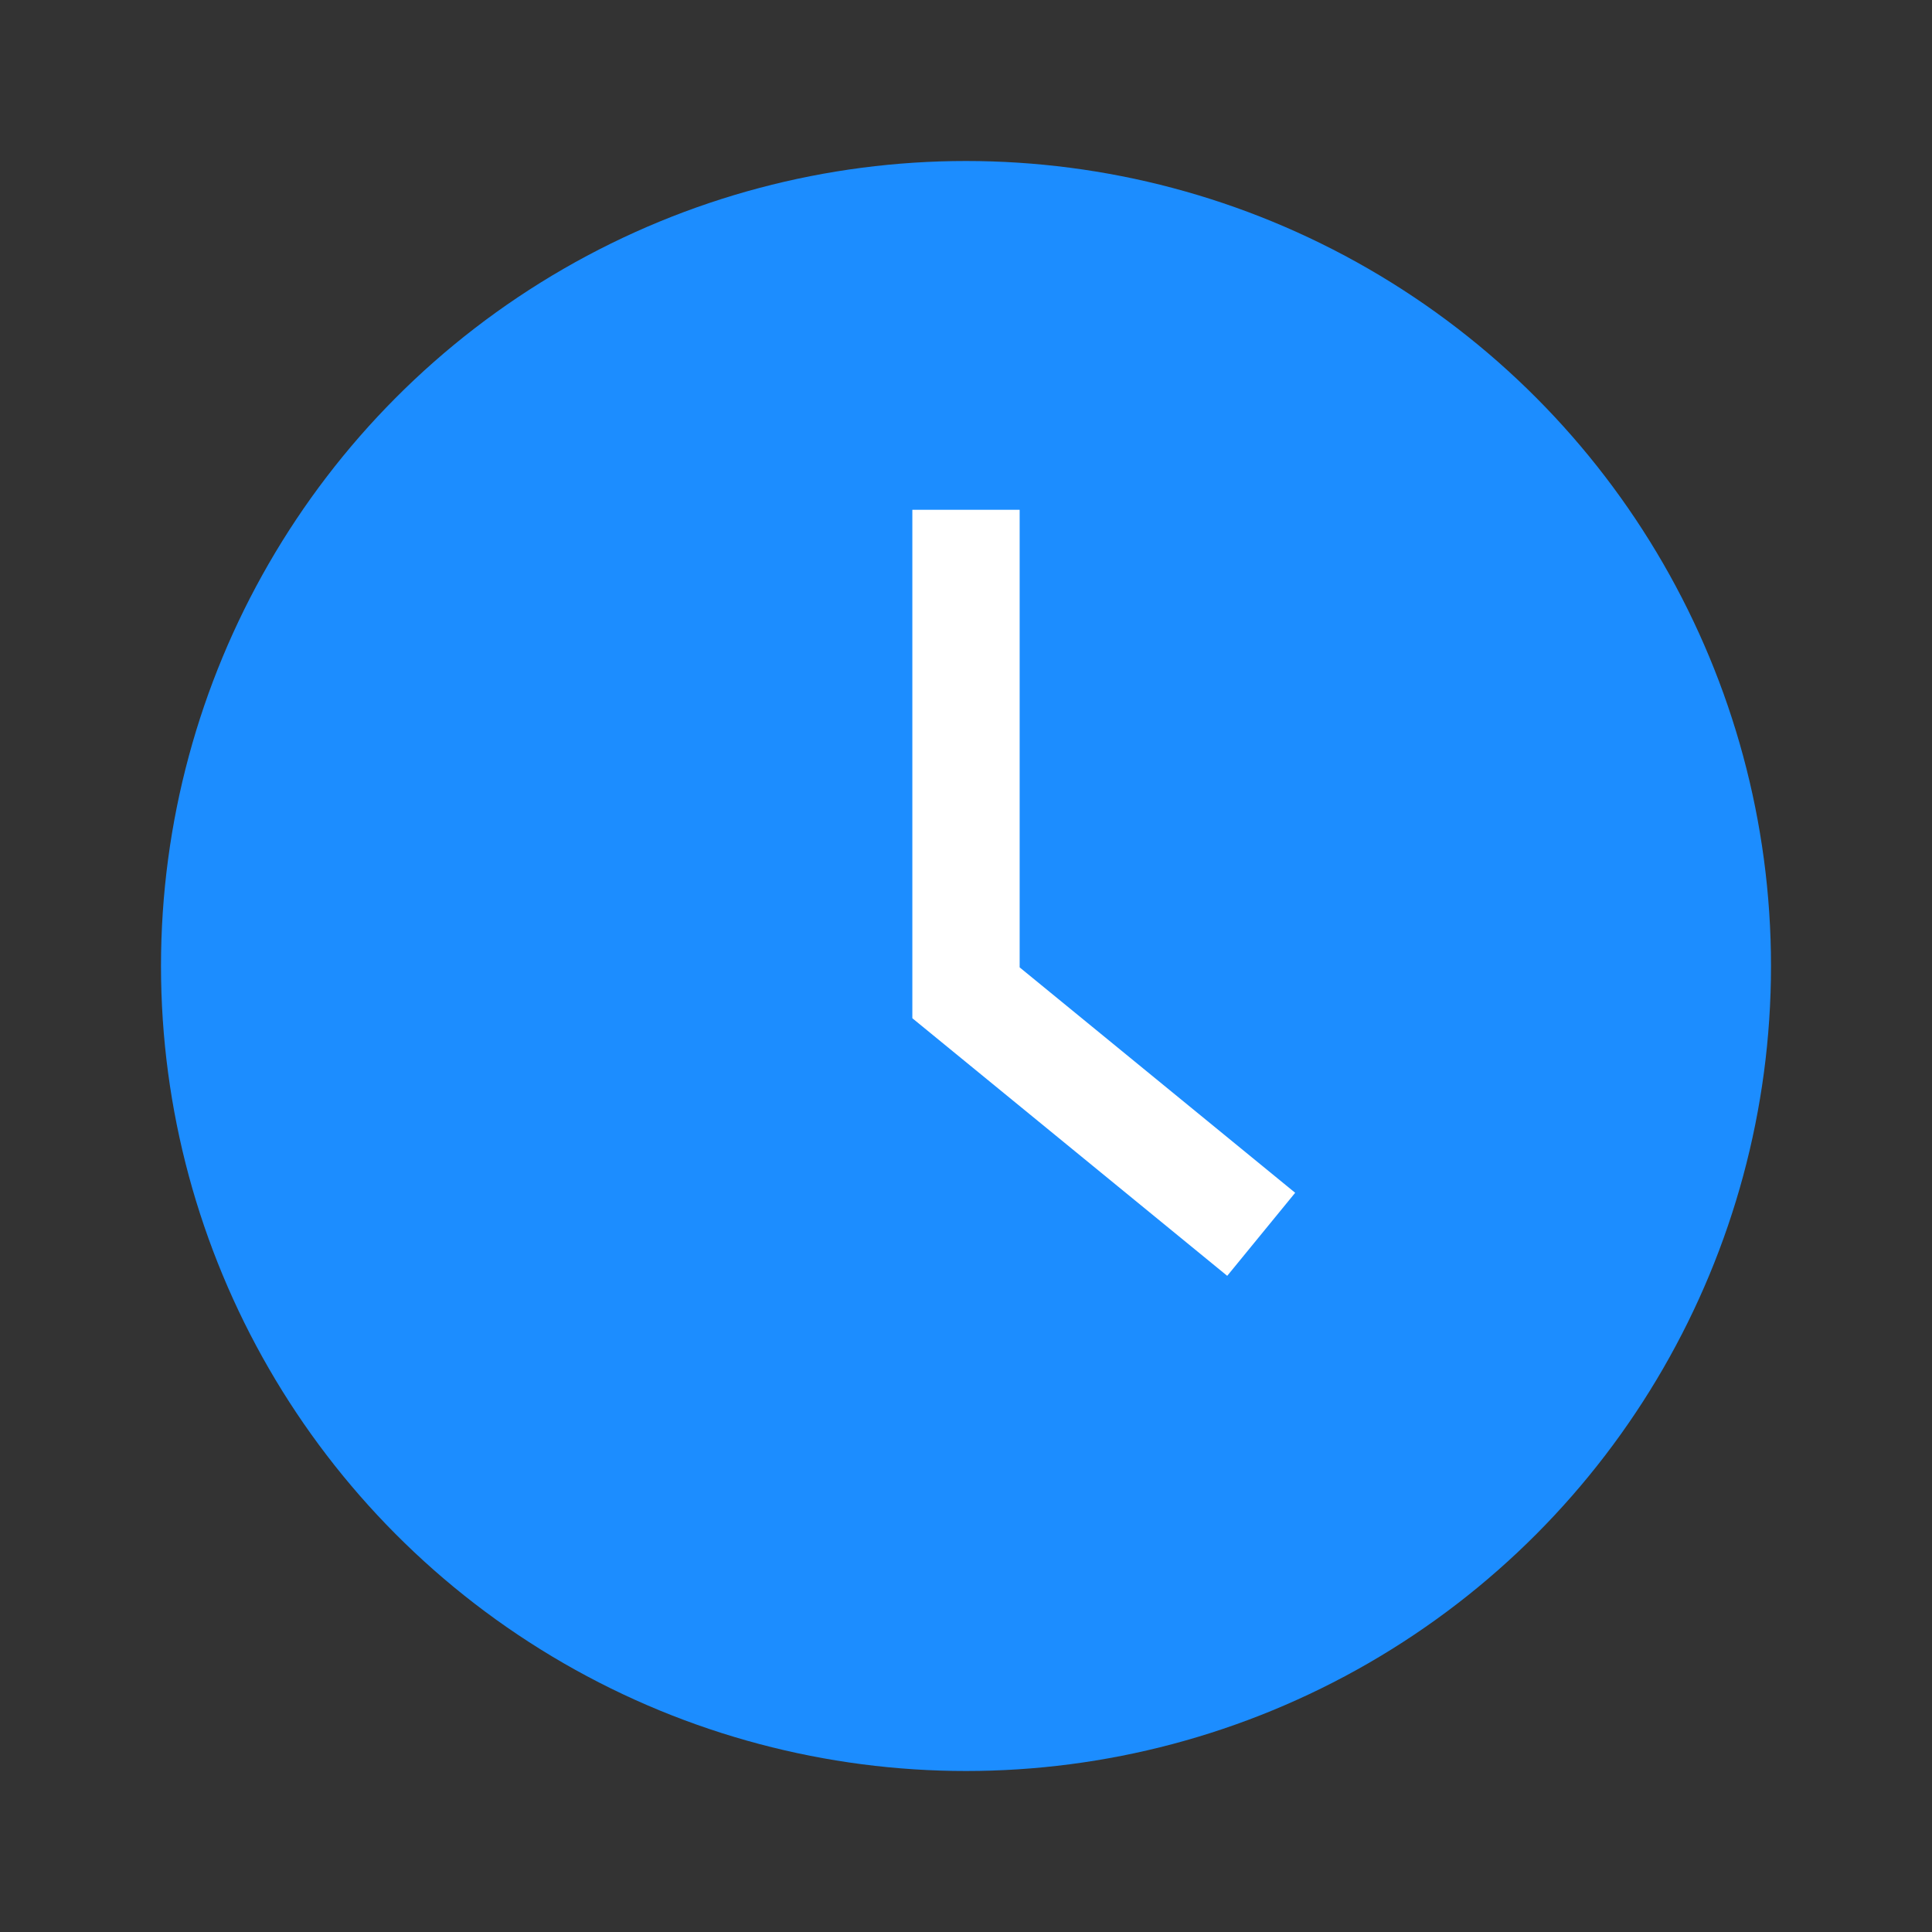 <svg width="24" height="24" viewBox="0 0 24 24" fill="none" xmlns="http://www.w3.org/2000/svg">
<rect x="0" y="0" width="24" height="24" fill="#333333" stroke="none"/>
<circle cx="12" cy="12" r="10" fill="#1C8DFF"/>
<path d="M12 6.333V12.333L15.667 15.333" stroke="white" stroke-width="1.333"/>
</svg>

